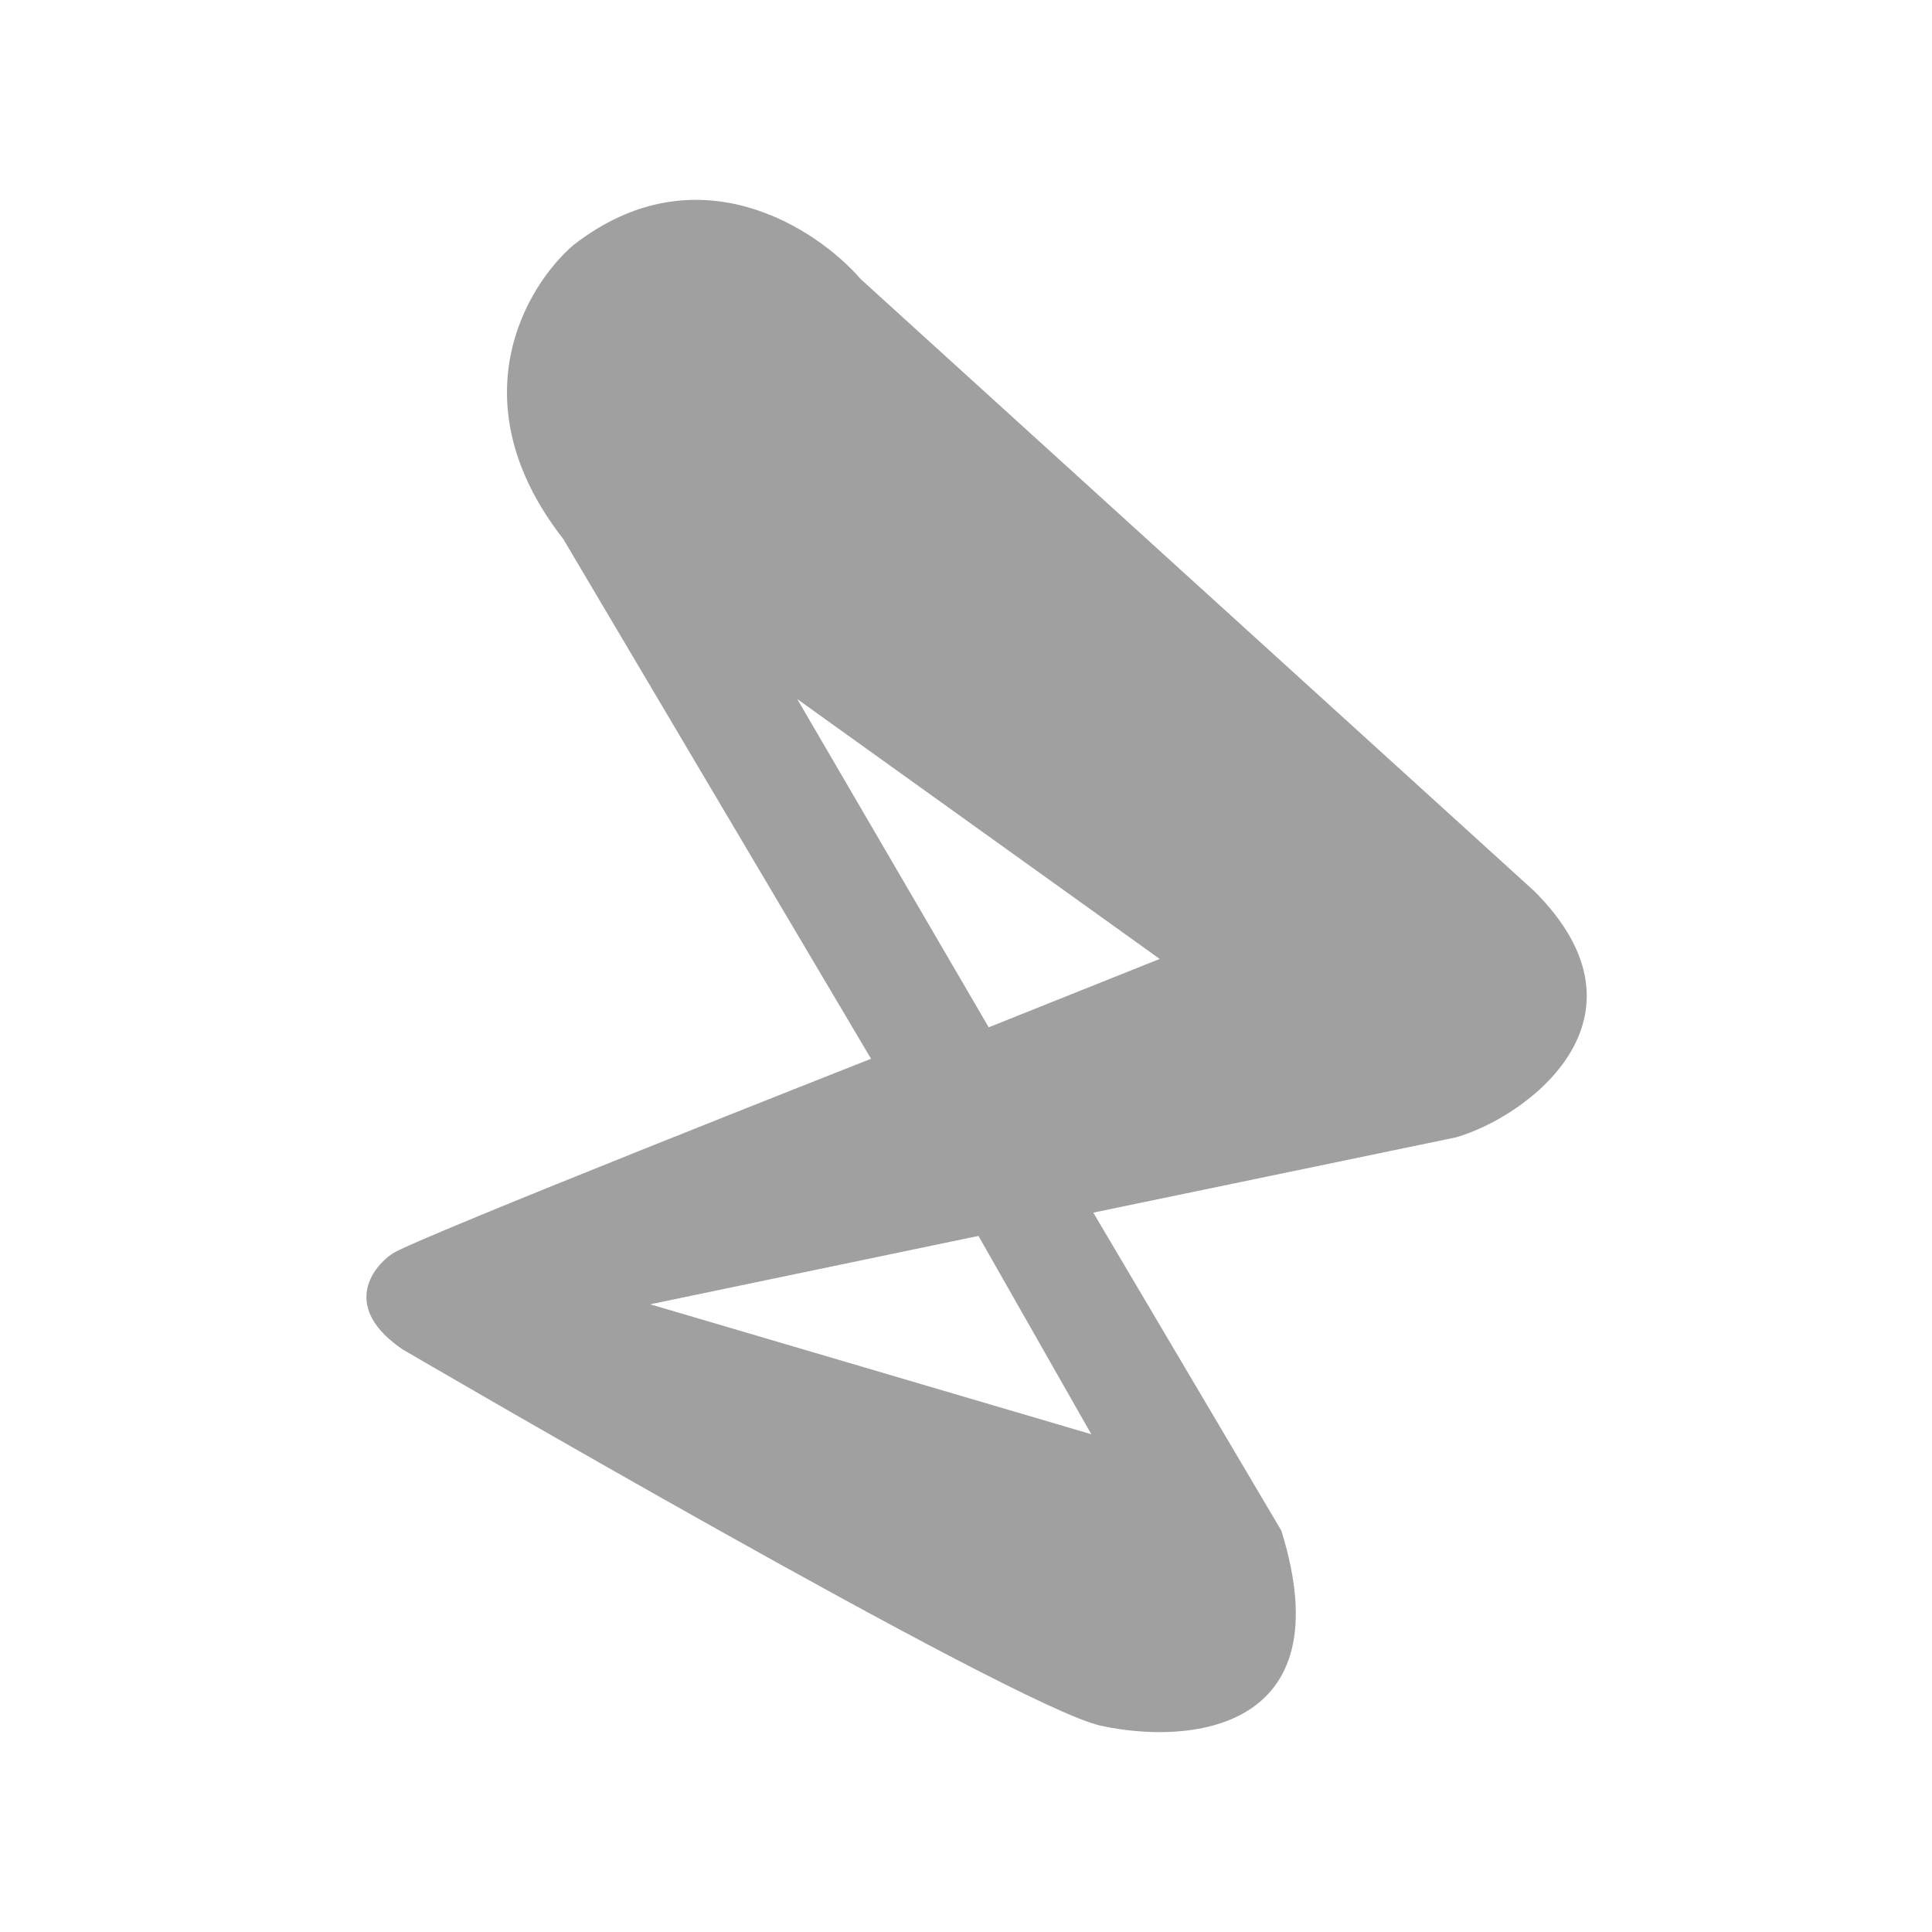<svg width="58" height="58" viewBox="0 0 58 58" fill="none" xmlns="http://www.w3.org/2000/svg">
<path fill-rule="evenodd" clip-rule="evenodd" d="M25.841 8.381L46.063 26.755C49.861 30.553 45.858 33.53 43.702 34.146L32.821 36.404L38.467 45.951C40.356 52.028 35.627 52.383 33.027 51.802C30.426 51.22 12.086 40.51 12.086 40.51C10.279 39.278 11.128 38.081 11.778 37.636C12.428 37.191 26.149 31.785 26.149 31.785L16.91 16.182C13.708 12.076 15.781 8.586 17.218 7.354C20.914 4.48 24.507 6.841 25.841 8.381ZM23.934 20.987L34.815 28.788L29.682 30.841L23.934 20.987ZM32.762 43.057L29.374 37.103L19.52 39.156L32.762 43.057Z" fill="#A0A0A0"/>
</svg>
